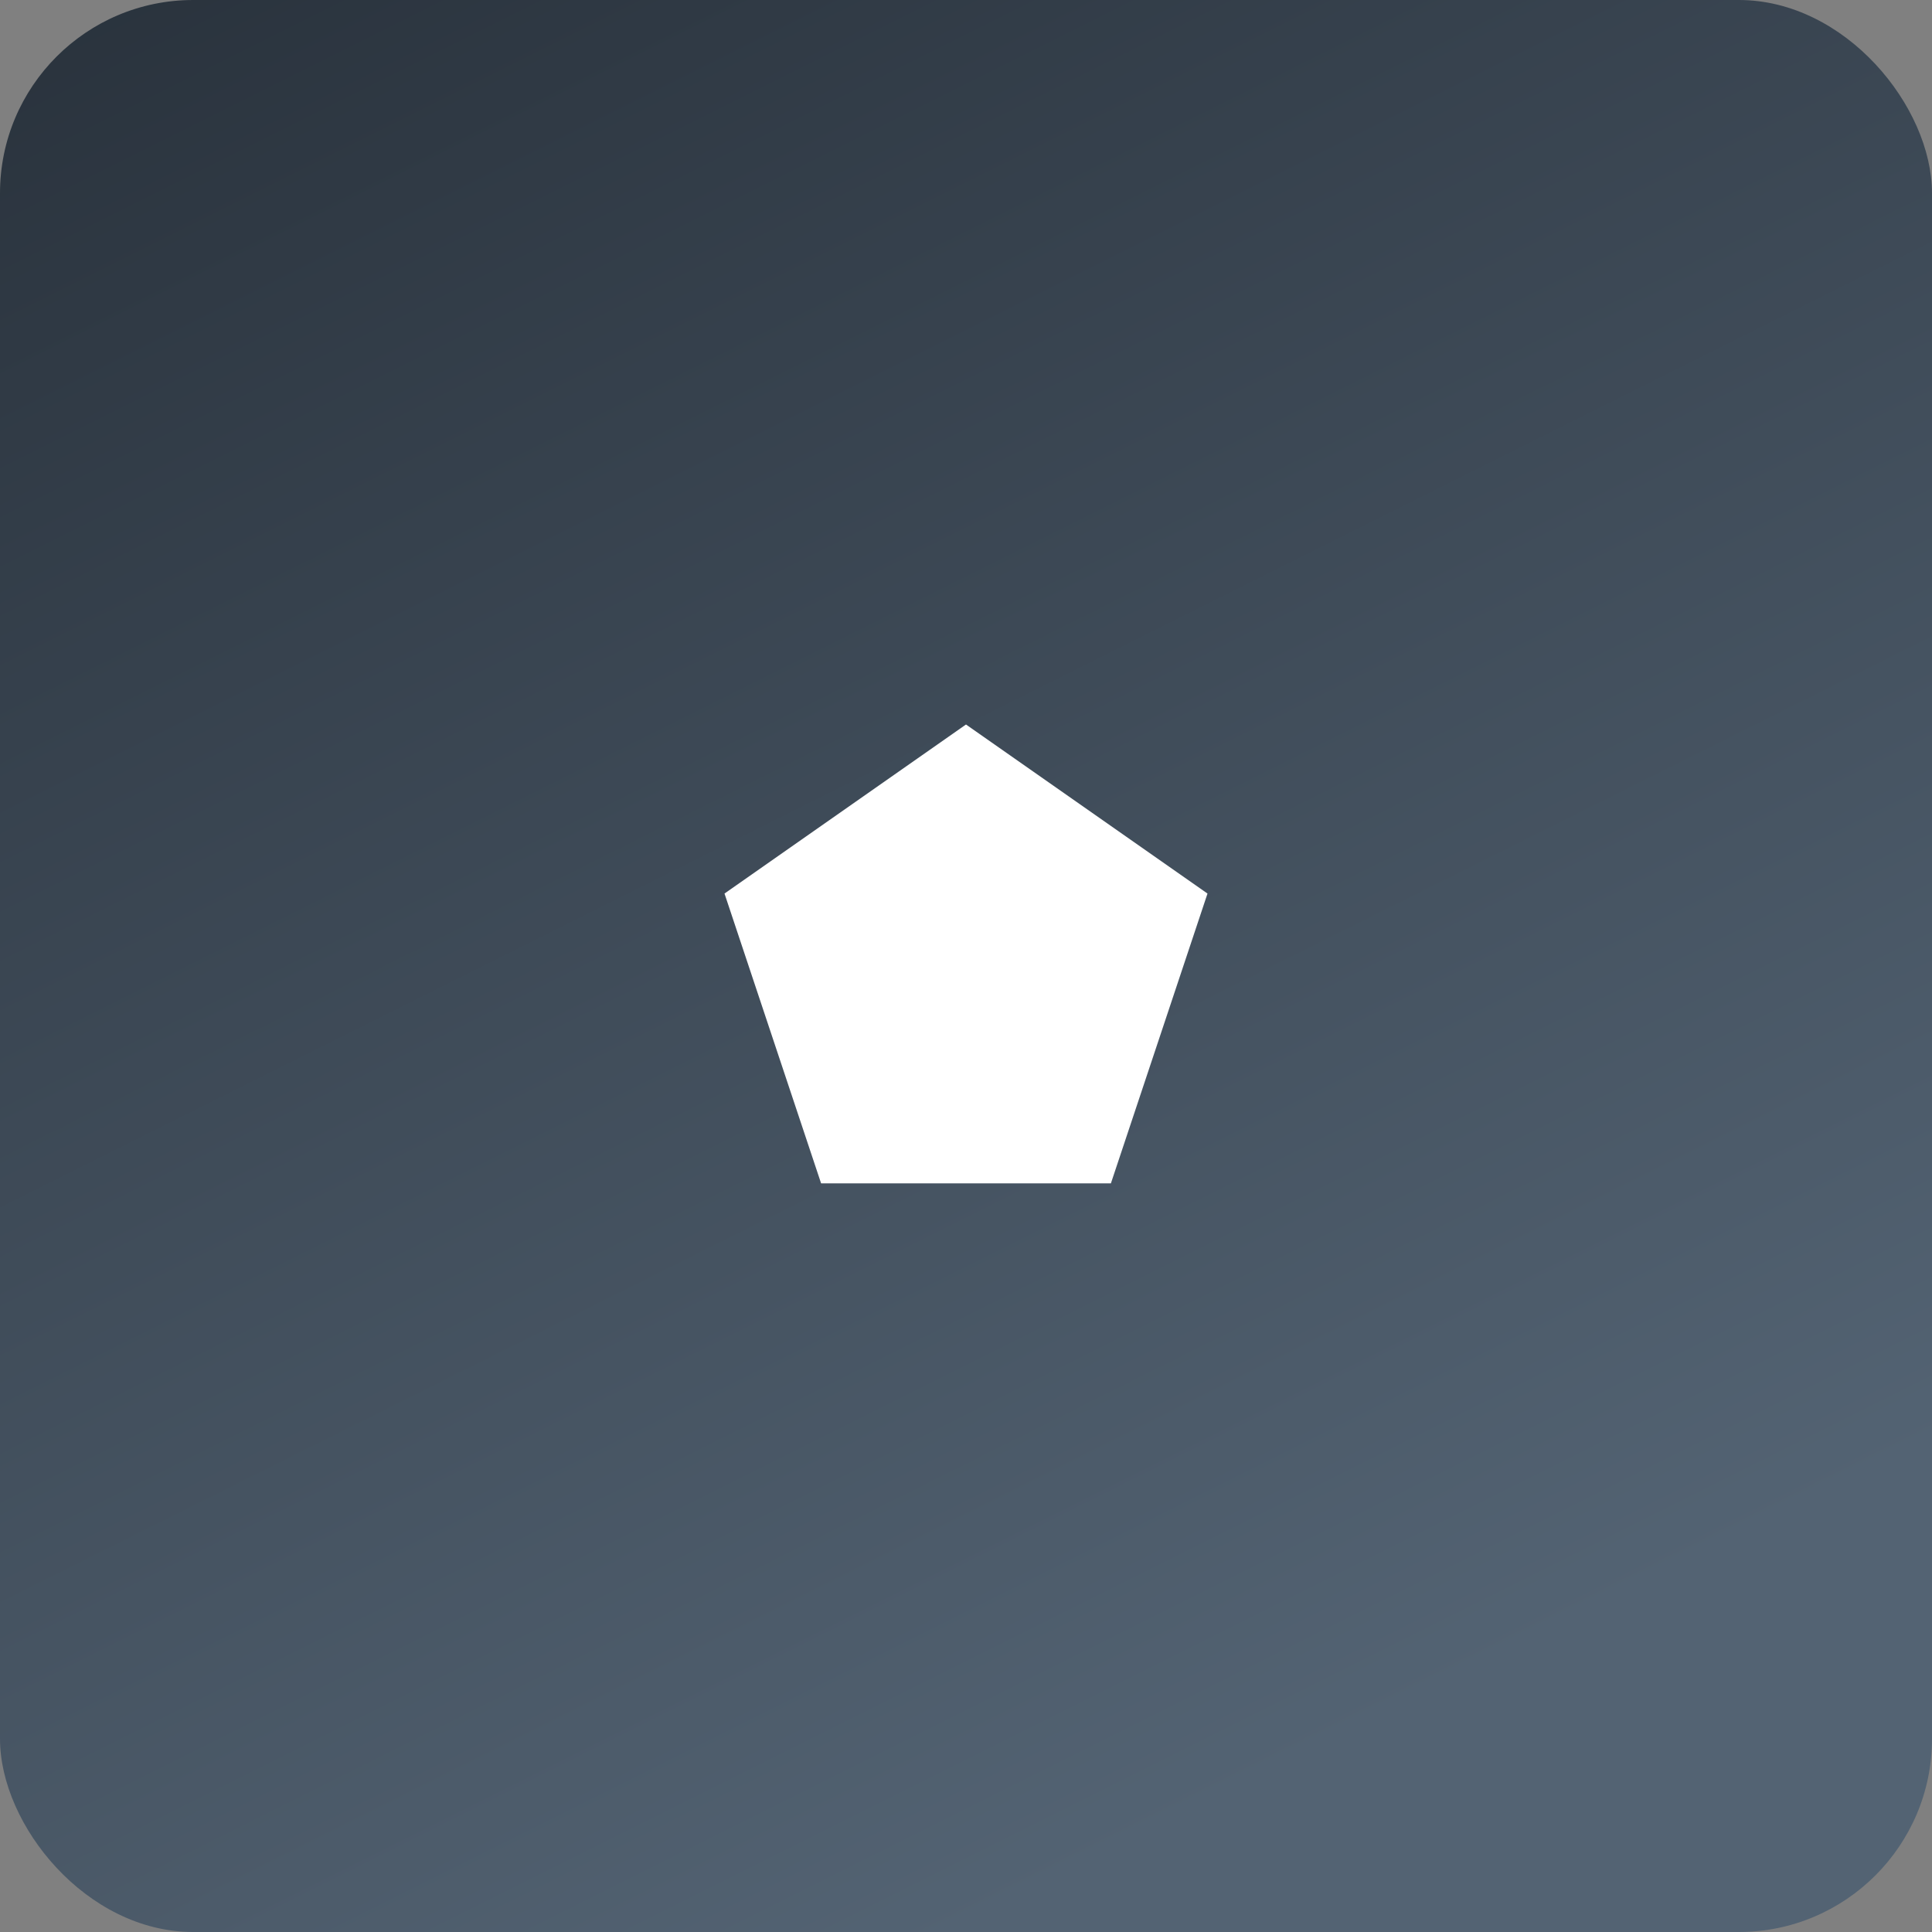 <svg width="80" height="80" viewBox="0 0 80 80" fill="none" xmlns="http://www.w3.org/2000/svg">
<rect x="0" y="0" width="80" height="80" fill="#808080" stroke="none"/>
<rect width="80" height="80" rx="8" fill="url(#paint0_linear_130_6201)"/>
<path d="M30 37L34 49H46L50 37L40 30L30 37Z" fill="white"/>
<defs>
<linearGradient id="paint0_linear_130_6201" x1="0" y1="0" x2="40" y2="80" gradientUnits="userSpaceOnUse">
<stop stop-color="#29323C"/>
<stop offset="1" stop-color="#536373"/>
</linearGradient>
</defs>
</svg>

